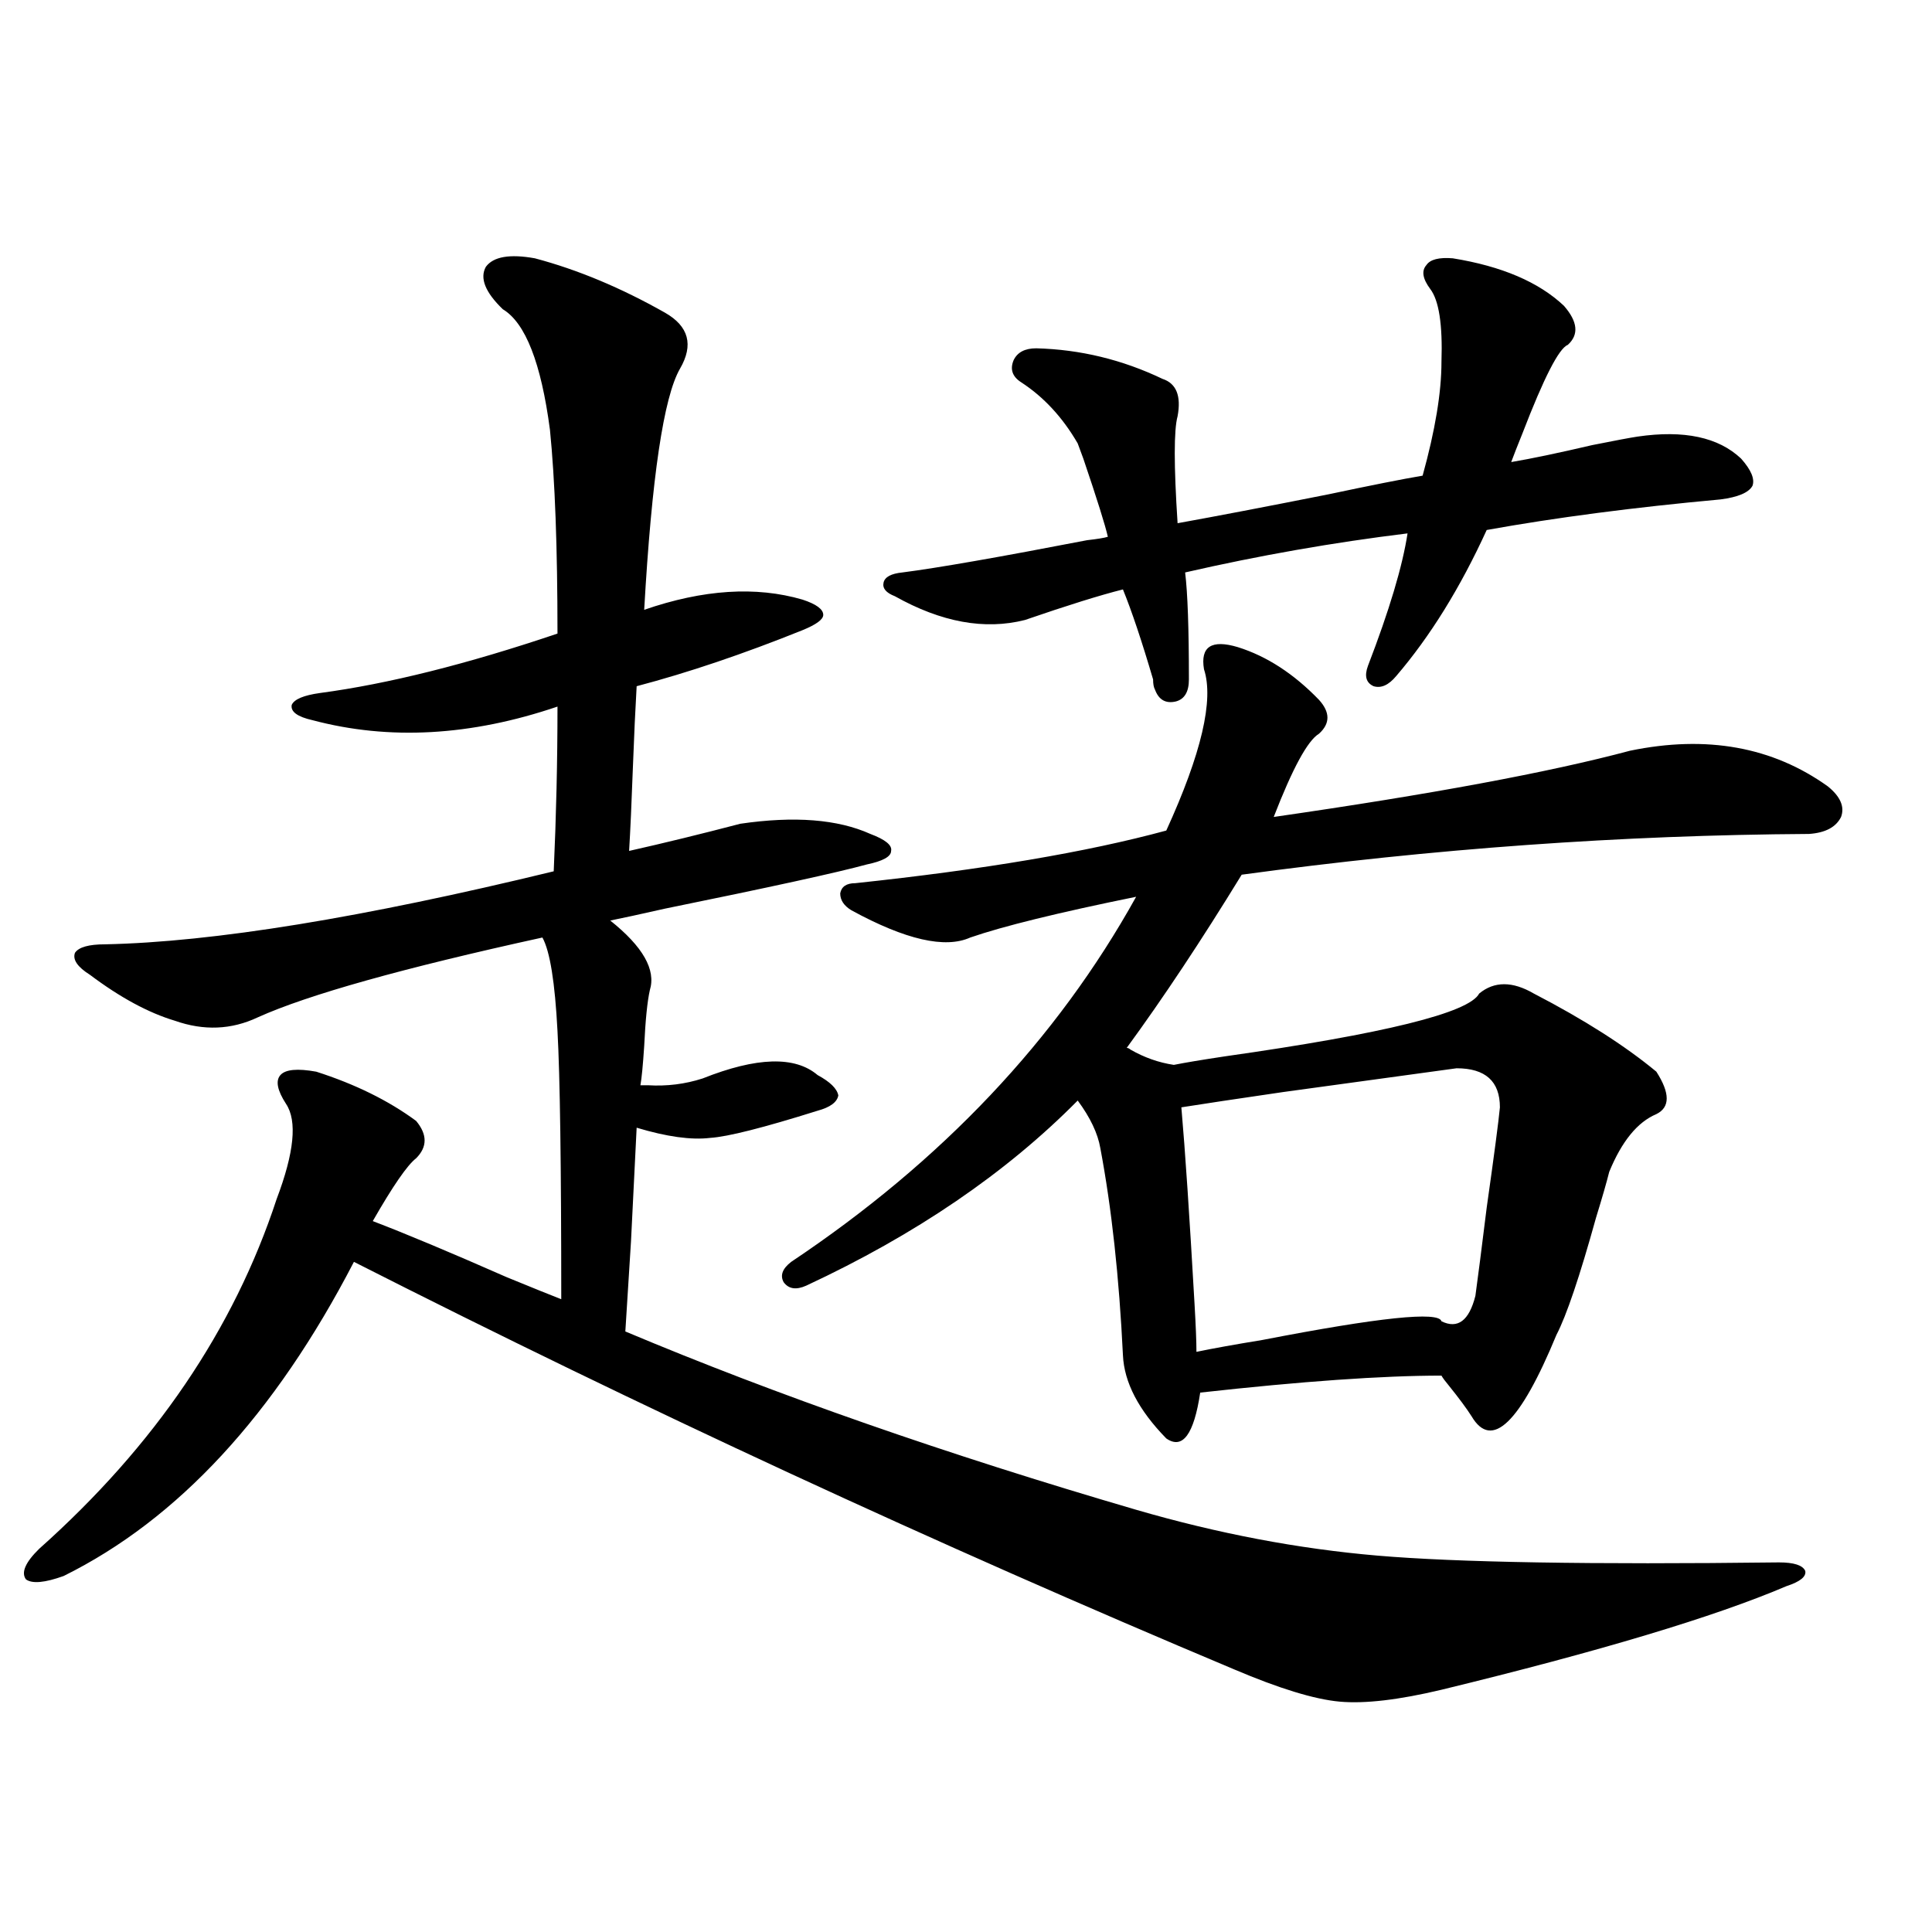 <?xml version="1.0" encoding="utf-8"?>
<!-- Generator: Adobe Illustrator 16.0.0, SVG Export Plug-In . SVG Version: 6.00 Build 0)  -->
<!DOCTYPE svg PUBLIC "-//W3C//DTD SVG 1.1//EN" "http://www.w3.org/Graphics/SVG/1.1/DTD/svg11.dtd">
<svg version="1.1" id="图层_1" xmlns="http://www.w3.org/2000/svg" xmlns:xlink="http://www.w3.org/1999/xlink" x="0px" y="0px"
	 width="1000px" height="1000px" viewBox="0 0 1000 1000" enable-background="new 0 0 1000 1000" xml:space="preserve">
<path d="M276.847,133.699c22.104,5.864,44.542,15.243,67.315,28.125c12.348,7.031,14.954,16.699,7.805,29.004
	c-8.46,14.653-14.634,56.25-18.536,124.805c30.563-10.547,57.88-12.305,81.949-5.273c7.149,2.349,10.731,4.985,10.731,7.91
	c0,2.349-3.582,4.985-10.731,7.91c-30.578,12.305-59.19,21.973-85.852,29.004c-0.655,11.138-1.311,25.2-1.951,42.188
	c-0.655,18.169-1.311,32.52-1.951,43.066c18.201-4.093,37.393-8.789,57.56-14.063c27.957-4.093,50.396-2.335,67.315,5.273
	c7.805,2.938,11.372,5.864,10.731,8.789c0,2.938-4.237,5.273-12.683,7.031c-14.969,4.106-49.755,11.728-104.388,22.852
	c-13.018,2.938-22.438,4.985-28.292,6.152c16.905,13.485,23.734,25.488,20.487,36.035c-1.311,5.864-2.286,15.532-2.927,29.004
	c-0.655,9.97-1.311,16.699-1.951,20.215c0.641,0,1.951,0,3.902,0c9.756,0.591,19.177-0.577,28.292-3.516
	c27.957-11.124,47.804-11.714,59.511-1.758c6.494,3.516,10.076,7.031,10.731,10.547c-0.655,3.516-4.237,6.152-10.731,7.91
	c-27.972,8.789-46.508,13.485-55.608,14.063c-9.756,1.181-22.438-0.577-38.048-5.273c-0.655,13.485-1.631,33.11-2.927,58.887
	c-1.311,20.517-2.286,36.035-2.927,46.582c78.047,32.821,166.17,63.583,264.384,92.285c42.271,12.305,83.9,20.215,124.875,23.73
	s110.241,4.696,207.8,3.516c7.805,0,12.348,1.47,13.658,4.395c0.641,2.938-2.606,5.575-9.756,7.91
	c-37.072,15.82-96.583,33.687-178.532,53.613c-22.118,5.273-39.679,7.319-52.682,6.152c-13.018-1.181-31.219-6.743-54.633-16.699
	C483.991,799.031,332.12,728.719,183.19,653.133C142.216,732.234,92.126,786.438,32.95,815.73
	c-9.756,3.516-16.265,4.106-19.512,1.758c-2.606-3.516-0.335-8.789,6.829-15.82c59.831-53.312,100.806-113.667,122.924-181.055
	c9.101-24.019,10.731-40.43,4.878-49.219c-4.558-7.031-5.533-12.003-2.927-14.941c2.592-2.925,8.78-3.516,18.536-1.758
	c20.152,6.454,37.393,14.941,51.706,25.488c5.854,7.031,5.854,13.485,0,19.336c-4.558,3.516-12.042,14.364-22.438,32.52
	c16.905,6.454,39.999,16.122,69.267,29.004c14.299,5.864,23.734,9.668,28.292,11.426c0-69.132-0.655-115.425-1.951-138.867
	c-1.311-25.187-3.902-41.309-7.805-48.34c-72.193,15.82-121.308,29.595-147.313,41.309c-13.658,6.454-27.972,7.031-42.926,1.758
	c-13.658-4.093-28.292-12.003-43.901-23.73c-6.509-4.093-9.115-7.91-7.805-11.426c1.951-2.925,7.149-4.395,15.609-4.395
	c55.929-1.167,133.32-13.761,232.189-37.793c1.296-28.702,1.951-57.129,1.951-85.254c-44.877,15.243-87.162,17.578-126.826,7.031
	c-7.805-1.758-11.387-4.395-10.731-7.91c1.296-2.925,6.174-4.972,14.634-6.152c35.121-4.683,76.096-14.941,122.924-30.762
	c0-44.522-1.311-79.679-3.902-105.469c-4.558-34.565-12.683-55.371-24.39-62.402c-9.115-8.789-12.042-16.108-8.78-21.973
	C255.384,132.82,263.829,131.364,276.847,133.699z M640.74,334.969c14.954,4.696,28.933,13.774,41.95,27.246
	c5.854,6.454,5.854,12.305,0,17.578c-5.854,3.516-13.658,17.88-23.414,43.066c81.294-11.714,142.756-23.14,184.386-34.277
	c39.664-8.198,73.81-2.046,102.437,18.457c6.494,5.273,8.78,10.547,6.829,15.82c-2.606,5.273-8.14,8.212-16.585,8.789
	c-96.918,0.591-194.797,7.622-293.651,21.094c-20.822,33.989-40.654,63.872-59.511,89.648c0.641,0,1.296,0.302,1.951,0.879
	c7.149,4.106,14.634,6.743,22.438,7.91c5.854-1.167,14.634-2.637,26.341-4.395c82.59-11.714,126.491-22.55,131.704-32.52
	c7.805-6.44,17.226-6.44,28.292,0c26.006,13.485,47.148,26.958,63.413,40.43c7.149,11.138,7.149,18.457,0,21.973
	c-9.756,4.106-17.896,14.063-24.39,29.883c-1.311,5.273-3.582,13.184-6.829,23.73c-8.46,30.474-15.289,50.688-20.487,60.645
	c-18.871,45.703-33.505,59.766-43.901,42.188c-2.606-4.093-6.509-9.366-11.707-15.82c-1.951-2.335-3.262-4.093-3.902-5.273
	c-30.578,0-72.193,2.938-124.875,8.789c-3.262,21.685-9.115,29.595-17.561,23.73c-14.313-14.64-21.798-29.004-22.438-43.066
	c-1.951-40.43-5.854-76.163-11.707-107.227c-1.311-7.608-5.213-15.82-11.707-24.609c-37.072,37.505-83.9,69.434-140.484,95.801
	c-5.213,2.349-9.115,1.758-11.707-1.758c-1.951-3.516-0.655-7.031,3.902-10.547c78.047-52.144,137.558-115.137,178.532-188.965
	c-40.334,8.212-68.946,15.243-85.852,21.094c-13.018,5.864-33.505,1.181-61.462-14.063c-3.902-2.335-5.854-5.273-5.854-8.789
	c0.641-3.516,3.247-5.273,7.805-5.273c66.34-7.031,119.997-16.108,160.972-27.246c18.201-39.839,24.71-67.676,19.512-83.496
	C621.229,334.681,627.082,330.876,640.74,334.969z M751.957,133.699c25.365,4.106,44.542,12.305,57.56,24.609
	c7.149,8.212,7.805,14.941,1.951,20.215c-4.558,1.758-12.362,17.001-23.414,45.703c-2.606,6.454-4.558,11.426-5.854,14.941
	c10.396-1.758,24.39-4.683,41.95-8.789c11.707-2.335,19.512-3.804,23.414-4.395c24.055-3.516,41.95,0.302,53.657,11.426
	c5.198,5.864,7.149,10.547,5.854,14.063c-1.951,3.516-7.484,5.864-16.585,7.031c-44.877,4.106-85.211,9.38-120.973,15.82
	c-13.658,29.883-29.268,55.083-46.828,75.586c-3.902,4.696-7.805,6.454-11.707,5.273c-3.902-1.758-4.878-5.273-2.927-10.547
	c11.052-28.702,17.881-51.554,20.487-68.555c-38.383,4.696-76.751,11.426-115.119,20.215c1.296,10.547,1.951,29.004,1.951,55.371
	c0,6.454-2.286,10.259-6.829,11.426c-5.213,1.181-8.78-0.879-10.731-6.152c-0.655-1.167-0.976-2.925-0.976-5.273
	c-5.854-19.913-11.066-35.444-15.609-46.582c-11.707,2.938-28.627,8.212-50.73,15.82c-20.822,5.273-43.261,1.181-67.315-12.305
	c-4.558-1.758-6.509-4.093-5.854-7.031c0.641-2.925,3.902-4.683,9.756-5.273c18.201-2.335,50.075-7.91,95.607-16.699
	c5.198-0.577,8.78-1.167,10.731-1.758c-1.311-5.851-5.533-19.336-12.683-40.43c-1.311-3.516-2.286-6.152-2.927-7.91
	c-7.805-13.472-17.561-24.019-29.268-31.641c-4.558-2.925-5.854-6.729-3.902-11.426c1.951-4.093,5.854-6.152,11.707-6.152
	c22.759,0.591,44.542,5.864,65.364,15.82c7.149,2.349,9.756,8.789,7.805,19.336c-1.951,7.031-1.951,25.488,0,55.371
	c19.512-3.516,45.518-8.487,78.047-14.941c22.104-4.683,38.368-7.91,48.779-9.668c6.494-23.429,9.756-43.066,9.756-58.887
	c0.641-19.336-1.311-31.929-5.854-37.793c-3.902-5.273-4.558-9.366-1.951-12.305C740.25,134.29,744.793,133.122,751.957,133.699z
	 M753.908,552.938c-16.92,2.349-46.828,6.454-89.754,12.305c-24.069,3.516-41.63,6.152-52.682,7.91
	c1.951,22.274,4.223,56.25,6.829,101.953c0.641,11.138,0.976,19.336,0.976,24.609c8.445-1.758,19.832-3.804,34.146-6.152
	c60.486-11.714,91.37-14.941,92.681-9.668c8.445,4.106,14.299-0.288,17.561-13.184c1.296-9.366,3.247-24.609,5.854-45.703
	c3.902-27.534,6.174-44.824,6.829-51.855C776.347,559.681,768.862,552.938,753.908,552.938z"/>
</svg>
